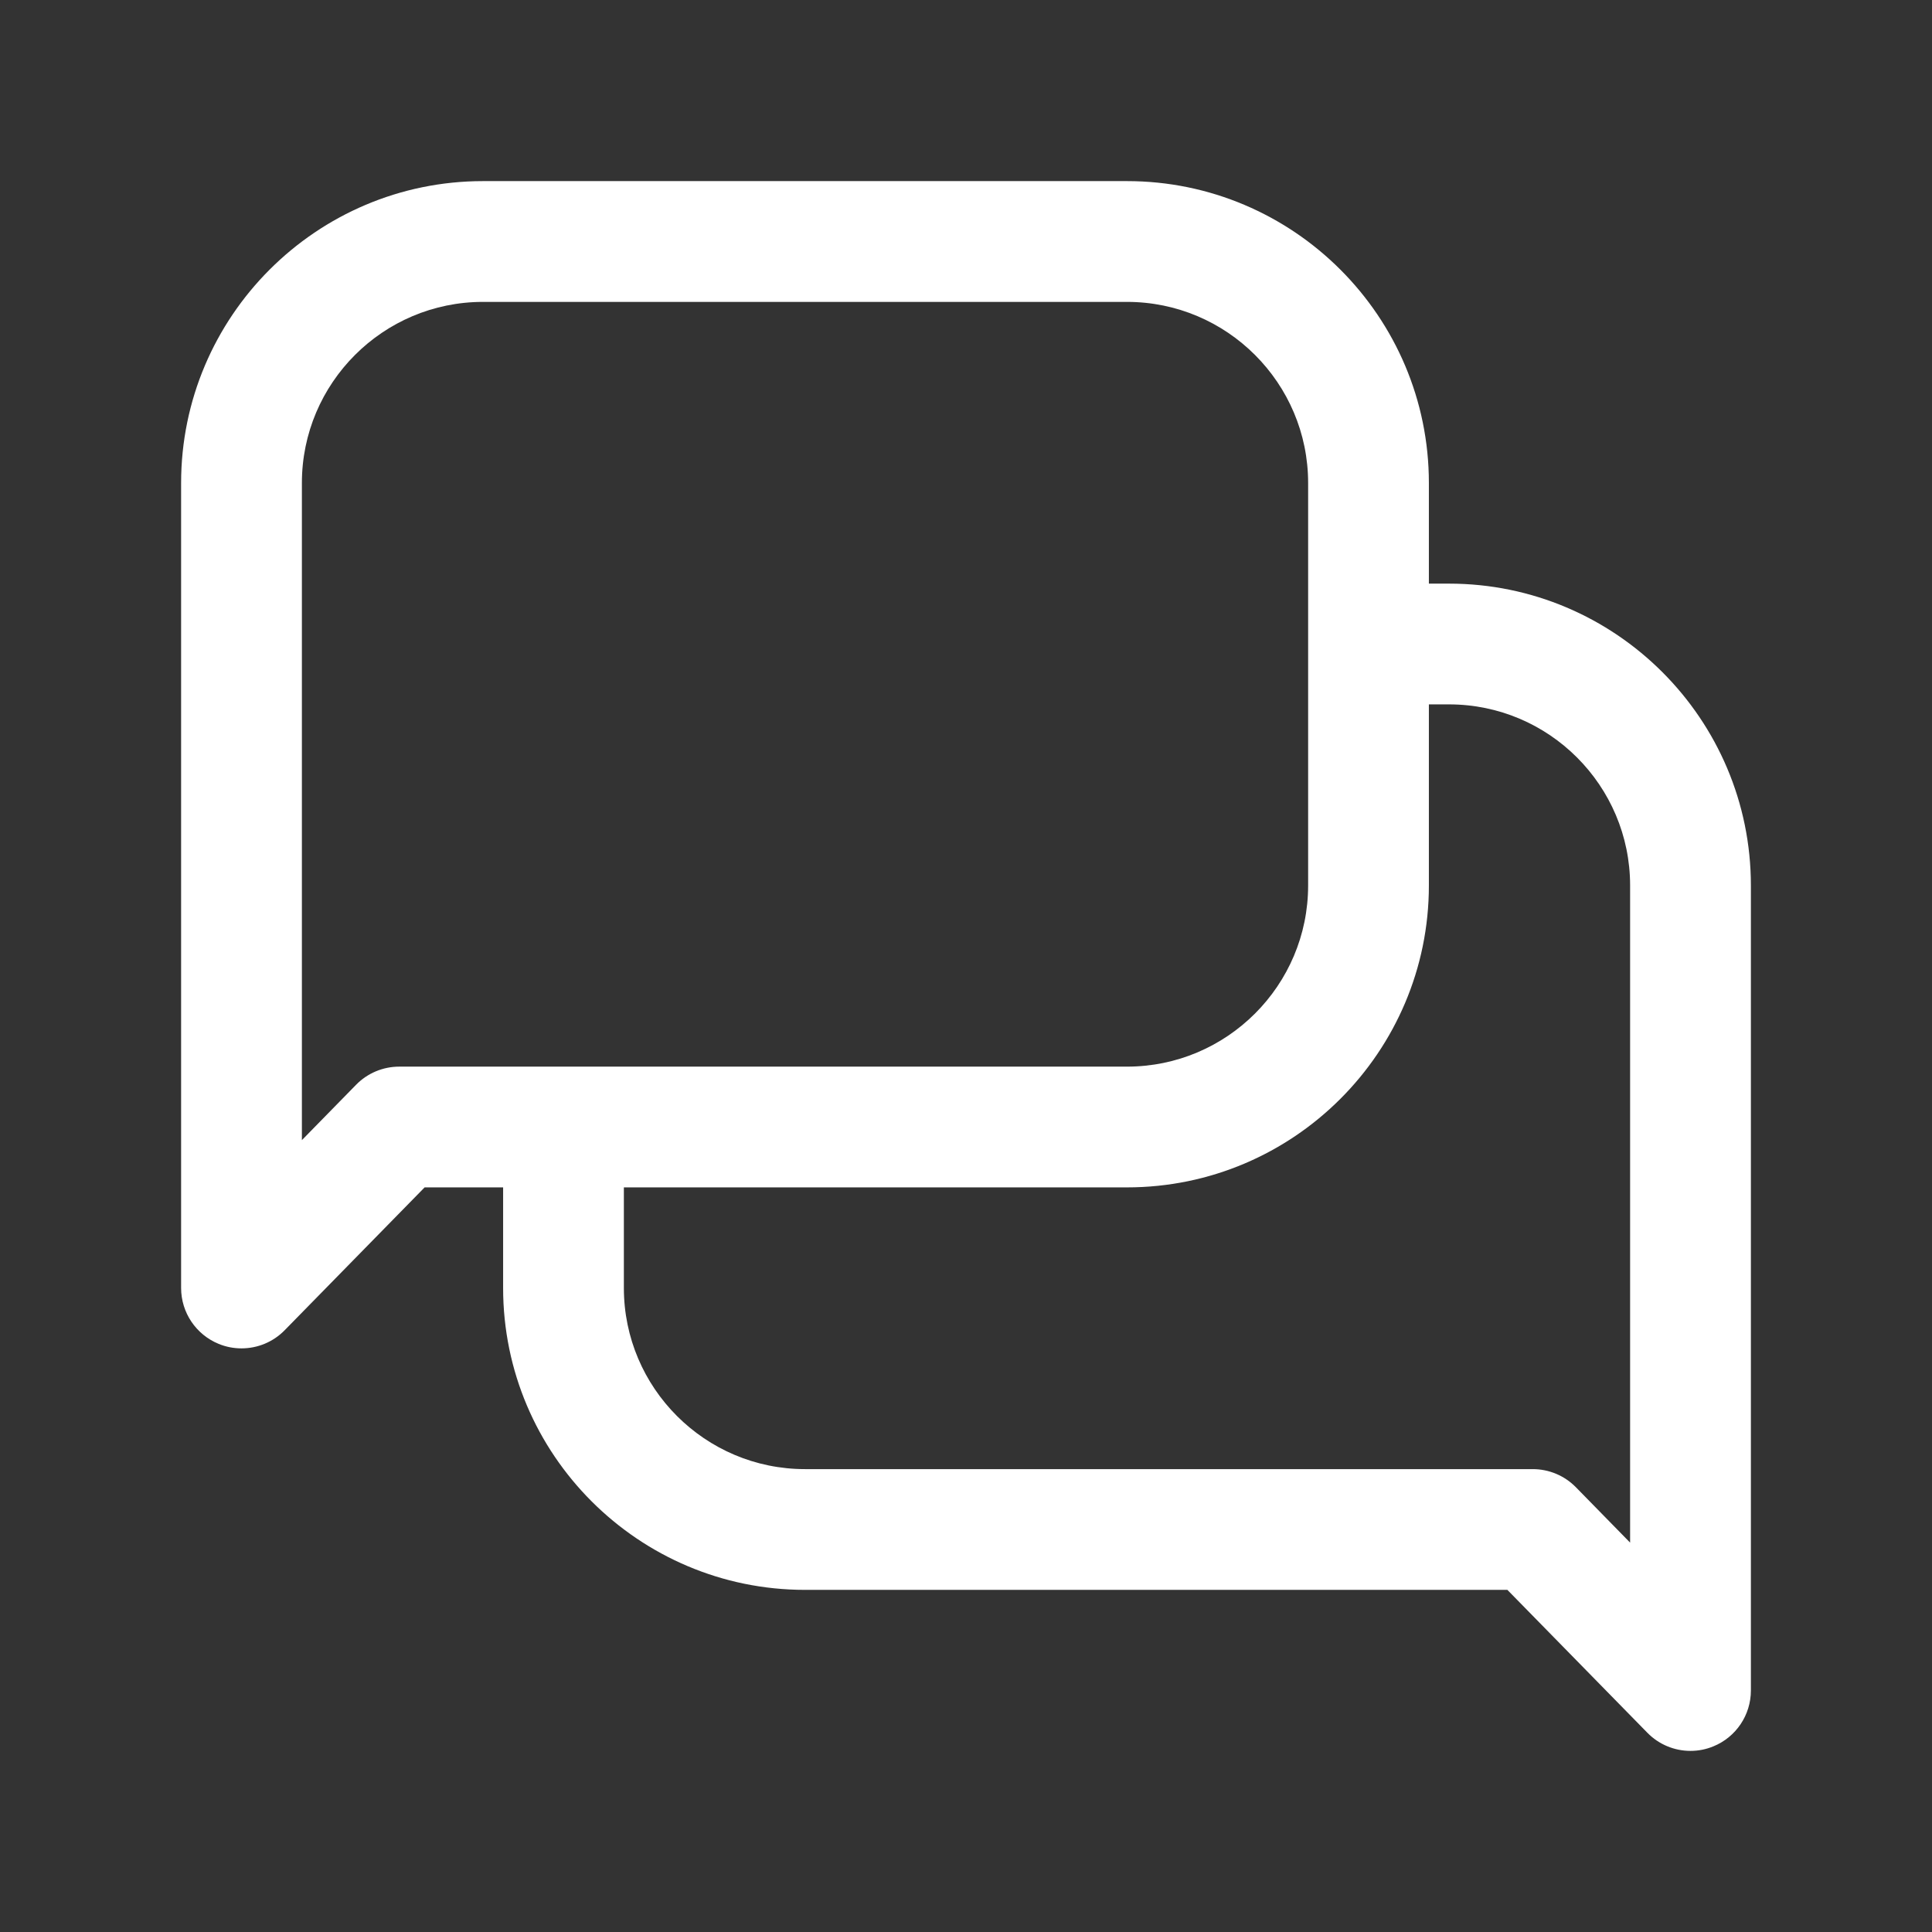 <svg width="70" height="70" viewBox="0 0 70 70" fill="none" xmlns="http://www.w3.org/2000/svg">
<rect x="0" y="0" width="70" height="70" fill="#333333" stroke="none"/>
<path d="M52.5 21.146H51.771V17.5C51.771 11.468 46.865 6.562 40.833 6.562H17.5C11.468 6.562 6.562 11.468 6.562 17.5V46.667C6.562 47.556 7.102 48.355 7.922 48.691C8.19 48.802 8.47 48.854 8.75 48.854C9.328 48.854 9.893 48.627 10.313 48.198L15.385 43.021H18.229V46.667C18.229 52.698 23.135 57.604 29.167 57.604H54.615L59.687 62.781C60.107 63.21 60.672 63.438 61.25 63.438C61.53 63.438 61.81 63.385 62.078 63.274C62.901 62.939 63.438 62.137 63.438 61.25V32.083C63.438 26.052 58.532 21.146 52.5 21.146ZM14.467 38.646C13.877 38.646 13.315 38.882 12.903 39.302L10.938 41.309V17.5C10.938 13.88 13.88 10.938 17.5 10.938H40.833C44.453 10.938 47.396 13.88 47.396 17.5V32.083C47.396 35.703 44.453 38.646 40.833 38.646H14.467ZM59.062 55.892L57.097 53.885C56.685 53.465 56.123 53.229 55.533 53.229H29.167C25.547 53.229 22.604 50.286 22.604 46.667V43.021H40.833C46.865 43.021 51.771 38.115 51.771 32.083V25.521H52.5C56.12 25.521 59.062 28.464 59.062 32.083V55.892Z" fill="white"/>
</svg>
